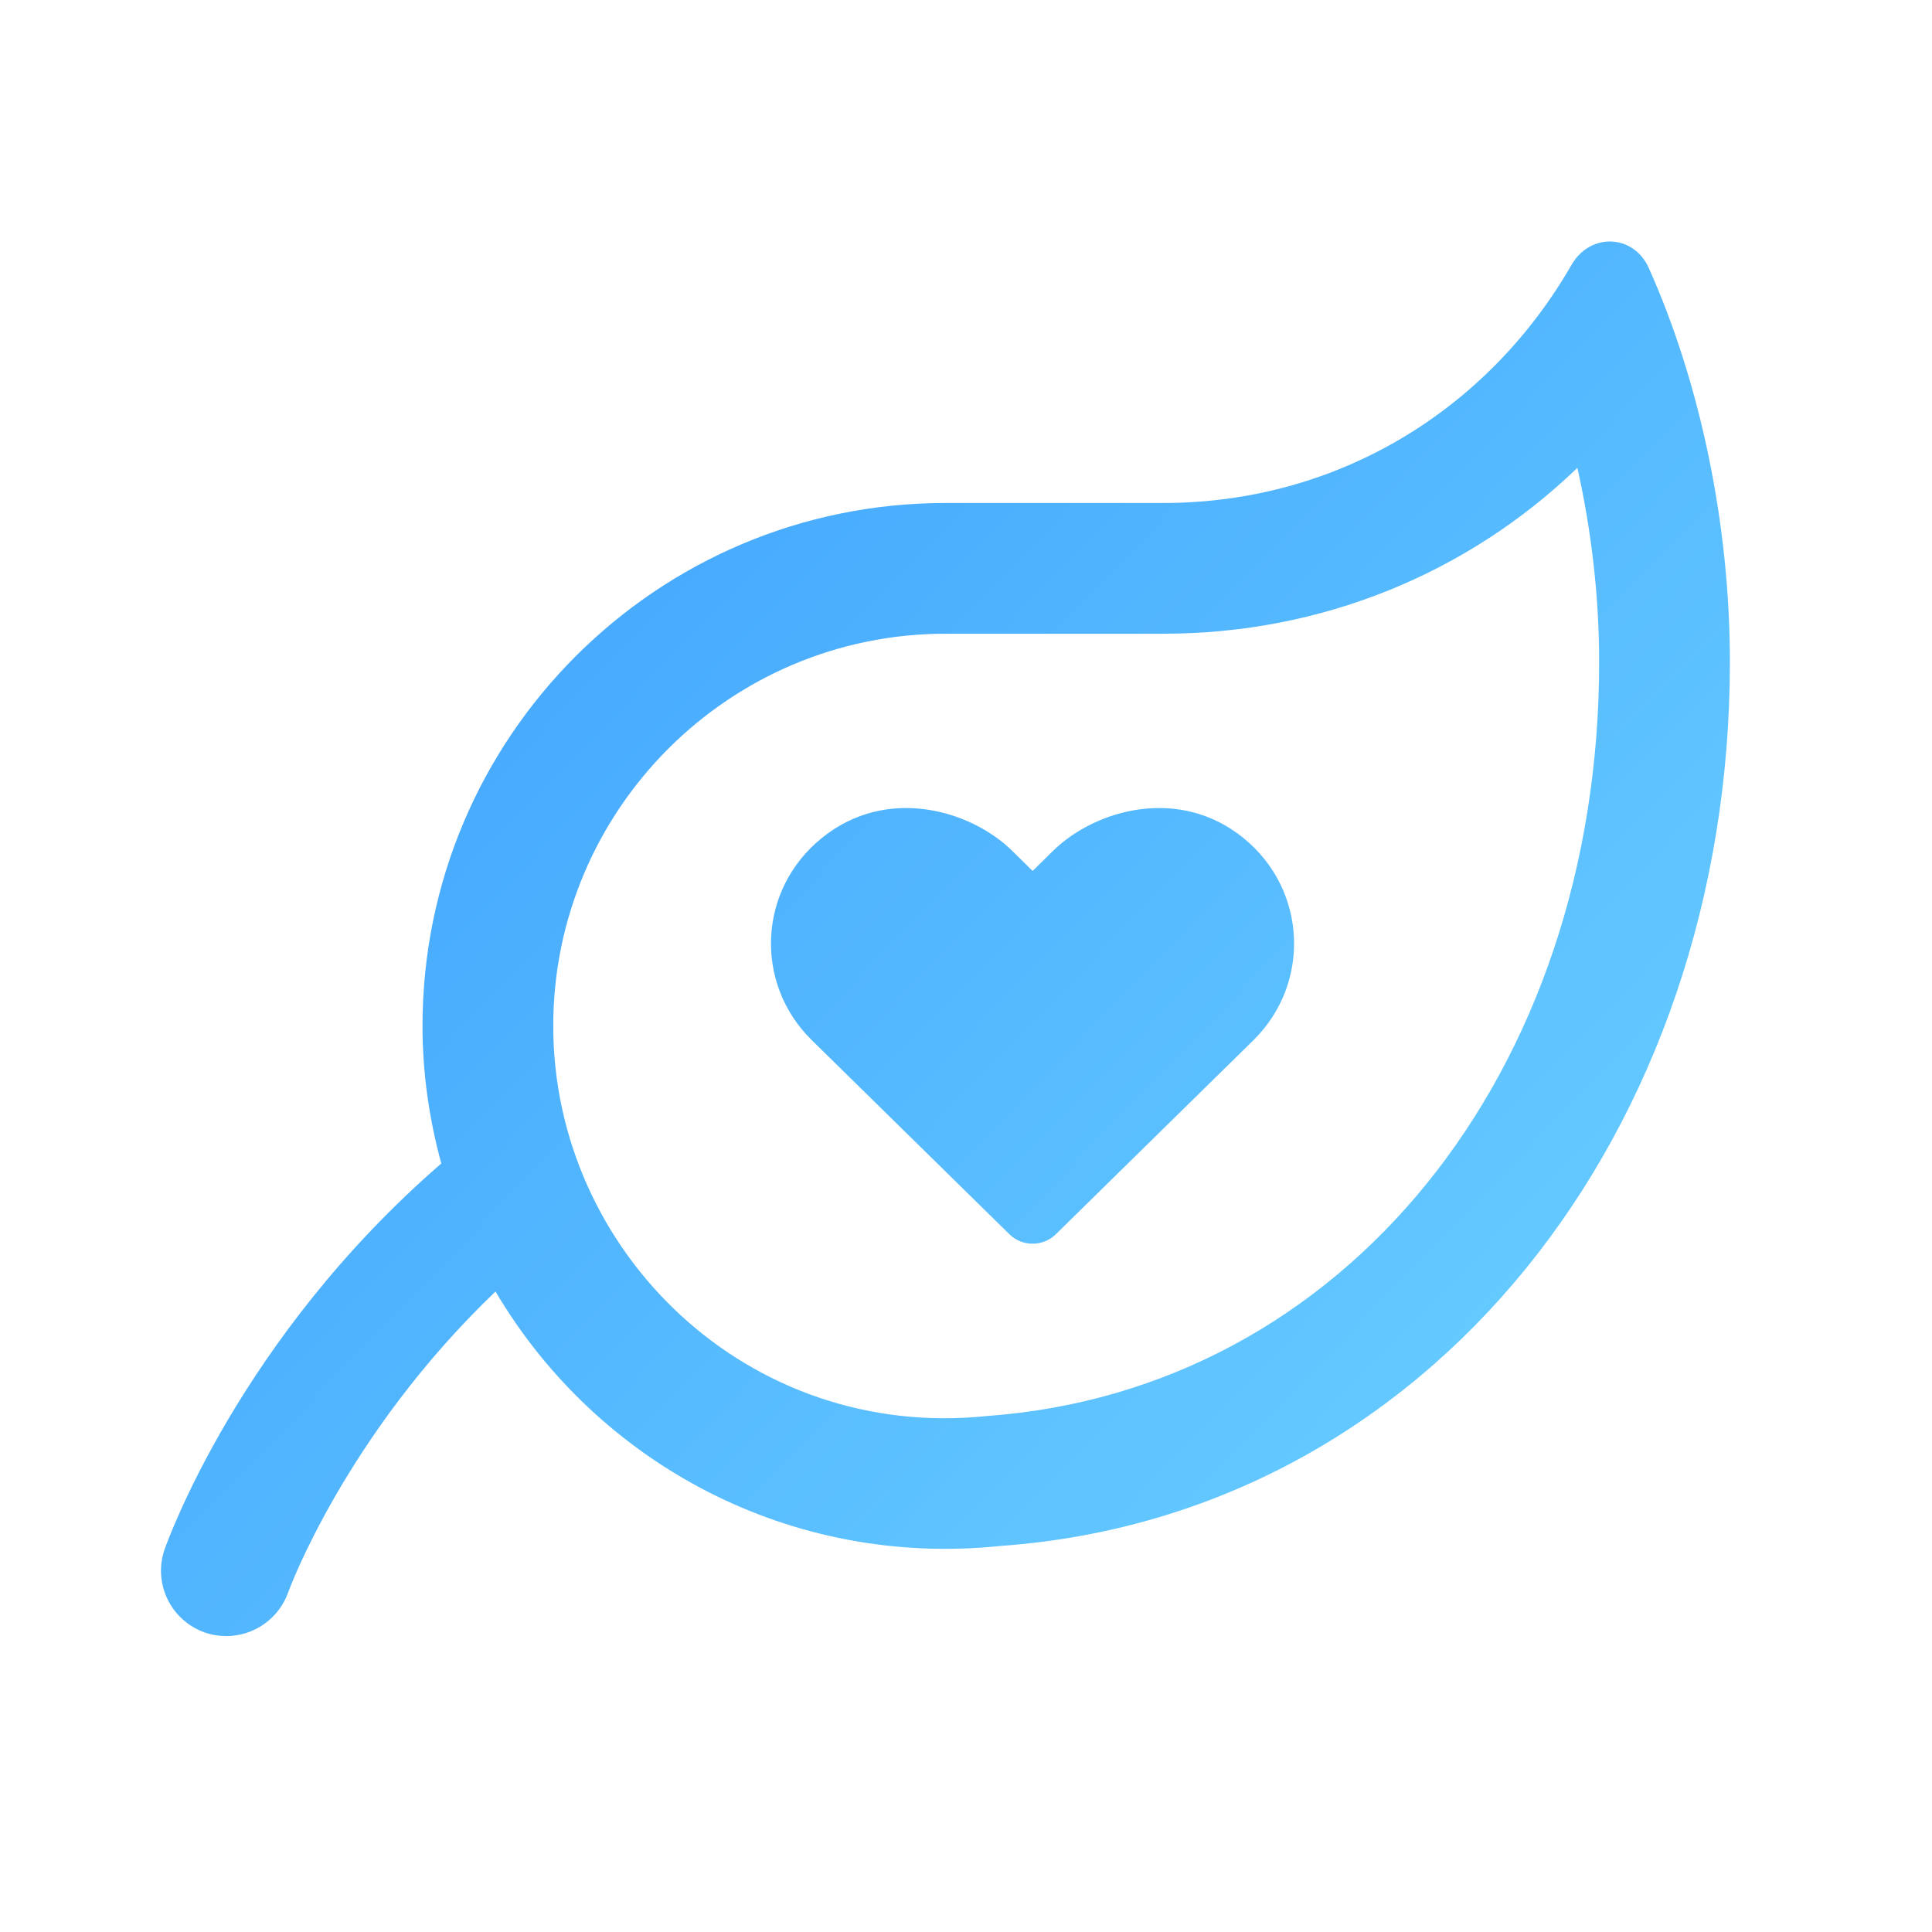 <svg xmlns="http://www.w3.org/2000/svg" width="64" height="64" viewBox="0 0 64 64" fill="none"><path d="M41.191 27.76C39.07 26.037 36.291 26.803 34.875 28.193L34.207 28.852L33.539 28.193C32.159 26.831 29.371 26.018 27.224 27.76C25.094 29.483 24.986 32.587 26.89 34.455L33.44 40.888C33.864 41.303 34.55 41.303 34.974 40.888L41.525 34.455C43.419 32.587 43.311 29.483 41.191 27.76ZM54.617 8.875C54.355 8.289 53.841 8 53.326 8C52.848 8 52.361 8.253 52.063 8.767C49.266 13.63 44.258 16.662 38.538 16.662H31.32C21.756 16.662 13.996 24.421 13.996 33.986C13.996 35.565 14.222 37.089 14.619 38.542C7.951 44.317 5.56 51.03 5.452 51.327C5.064 52.455 5.659 53.682 6.787 54.079C7.021 54.16 7.256 54.197 7.5 54.197C8.393 54.197 9.232 53.637 9.548 52.744C9.566 52.69 11.452 47.529 16.414 42.783C19.798 48.512 26.222 51.941 33.16 51.21C47.335 50.191 57.305 37.486 57.305 21.922C57.305 17.393 56.331 12.701 54.617 8.875ZM32.709 46.906C24.769 47.745 18.327 41.456 18.327 33.986C18.327 26.822 24.156 20.993 31.32 20.993H38.538C43.762 20.993 48.608 19.008 52.253 15.498C52.722 17.591 52.974 19.784 52.974 21.922C52.974 35.547 44.511 46.049 32.709 46.906Z" fill="url(#paint0_linear_1547_11382)"></path><defs><linearGradient id="paint0_linear_1547_11382" x1="25.924" y1="-9.567" x2="74.385" y2="37.191" gradientUnits="userSpaceOnUse"><stop stop-color="#3B9DFE"></stop><stop offset="1" stop-color="#6ED4FF"></stop></linearGradient></defs></svg>